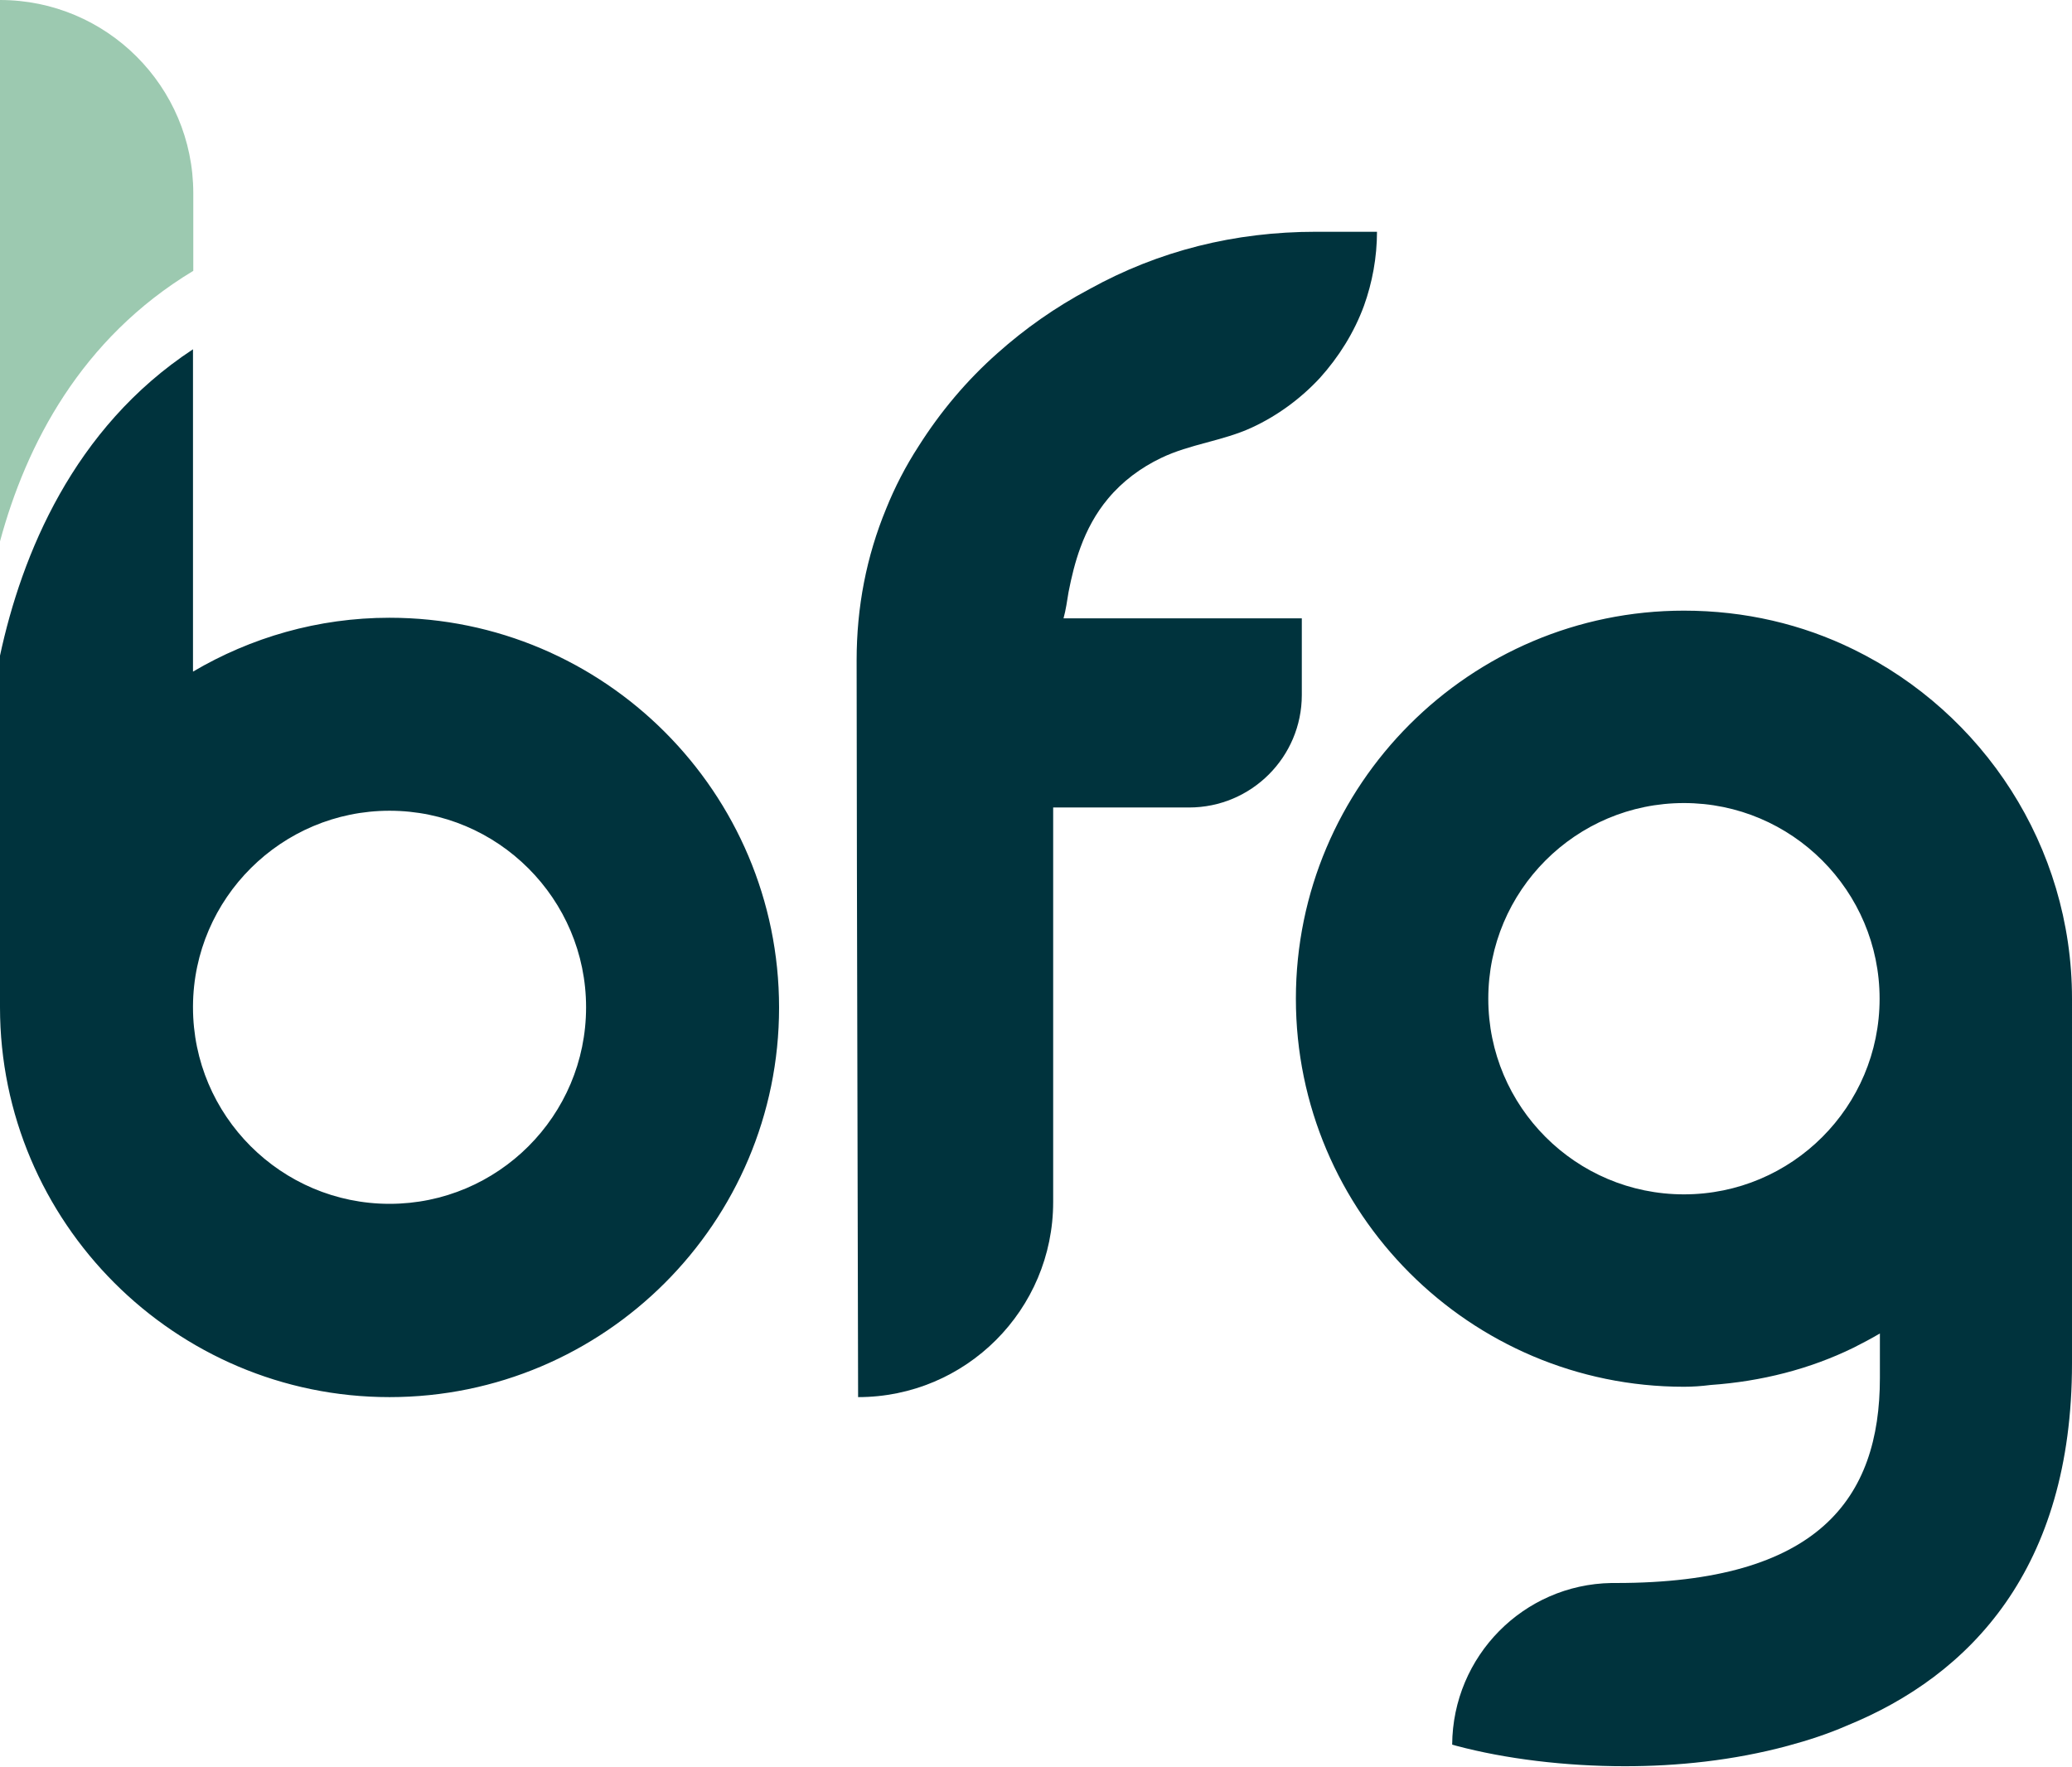 <svg version="1.1" id="Layer_1" xmlns="http://www.w3.org/2000/svg" x="0" y="0" viewBox="0 0 700 596.9" style="enable-background:new 0 0 700 596.9" xml:space="preserve"><style>.st0{fill:#00333d}</style><path class="st0" d="M465.2 78.2c0 8.8-1.6 17.3-4.4 25.1-3.3 9-8.5 17.3-14.9 24.4-6.5 7-14.4 12.8-23.1 16.8-9.8 4.5-20.7 5.5-30.5 10.2-6.9 3.3-13.1 7.9-18 13.8-4.1 4.9-7.1 10.5-9.3 16.5-1.8 4.9-3 9.9-4 15-.5 3-.9 6-1.7 8.9h80.5v25.9c0 20.9-17 38-38.1 38h-45.9v133.3c0 36.4-29.5 65.9-65.9 65.9l-.4-178.6-.1-70.3c0-18 3.3-35.1 10-51.3 2.9-7.2 6.5-14.2 10.9-21 7.4-11.7 16.3-22.3 26.7-31.5 9.2-8.2 19.5-15.5 31-21.6 23.5-13 49.1-19.4 76.6-19.4h20.6z"/><path d="M65.3 65.3v26.2c-38 22.9-56.5 58.8-65.3 91.4V0c36 0 65.3 29.2 65.3 65.3z" style="fill:#9cc9b0"/><path class="st0" d="M131.6 208.7c-24.2 0-46.9 6.7-66.4 18.2V118C24.7 144.6 7.3 187.5 0 221.5v118.8C0 412.9 59.1 472 131.6 472c72.6 0 131.6-59 131.6-131.6s-59-131.7-131.6-131.7zm0 198c-36.6 0-66.4-29.8-66.4-66.4v-.4c.2-36.4 29.9-66 66.4-66 36.6 0 66.4 29.8 66.4 66.4 0 36.7-29.8 66.4-66.4 66.4zM700 337.4c0-51.7-30.2-96.7-73.8-118-17.3-8.5-36.7-13.1-57.3-13.1-72.3 0-131.1 58.8-131.1 131.1s58.8 131.1 131.1 131.1c2.9 0 5.9-.2 9-.6 17.2-1.2 33.6-5.4 48.3-12.6 3-1.5 6-3.1 8.9-4.8v15c0 40.8-20.8 69.3-89.1 69.3h-1.6c-29.7.5-53.6 24.7-53.8 54.6.5.1.9.3 1.4.4 16.5 4.4 36.7 6.9 57 6.9 17.5 0 36.5-1.9 55-6.9 6.7-1.8 13.5-4 19.9-6.8 41.8-17 76.1-53.1 76.1-122.4V337.4zm-65 0c0 36.5-29.6 66.1-66.1 66.1-36.5 0-66.1-29.6-66.1-66.1 0-36.5 29.6-66.1 66.1-66.1 36.5 0 66.1 29.7 66.1 66.1z"/></svg>